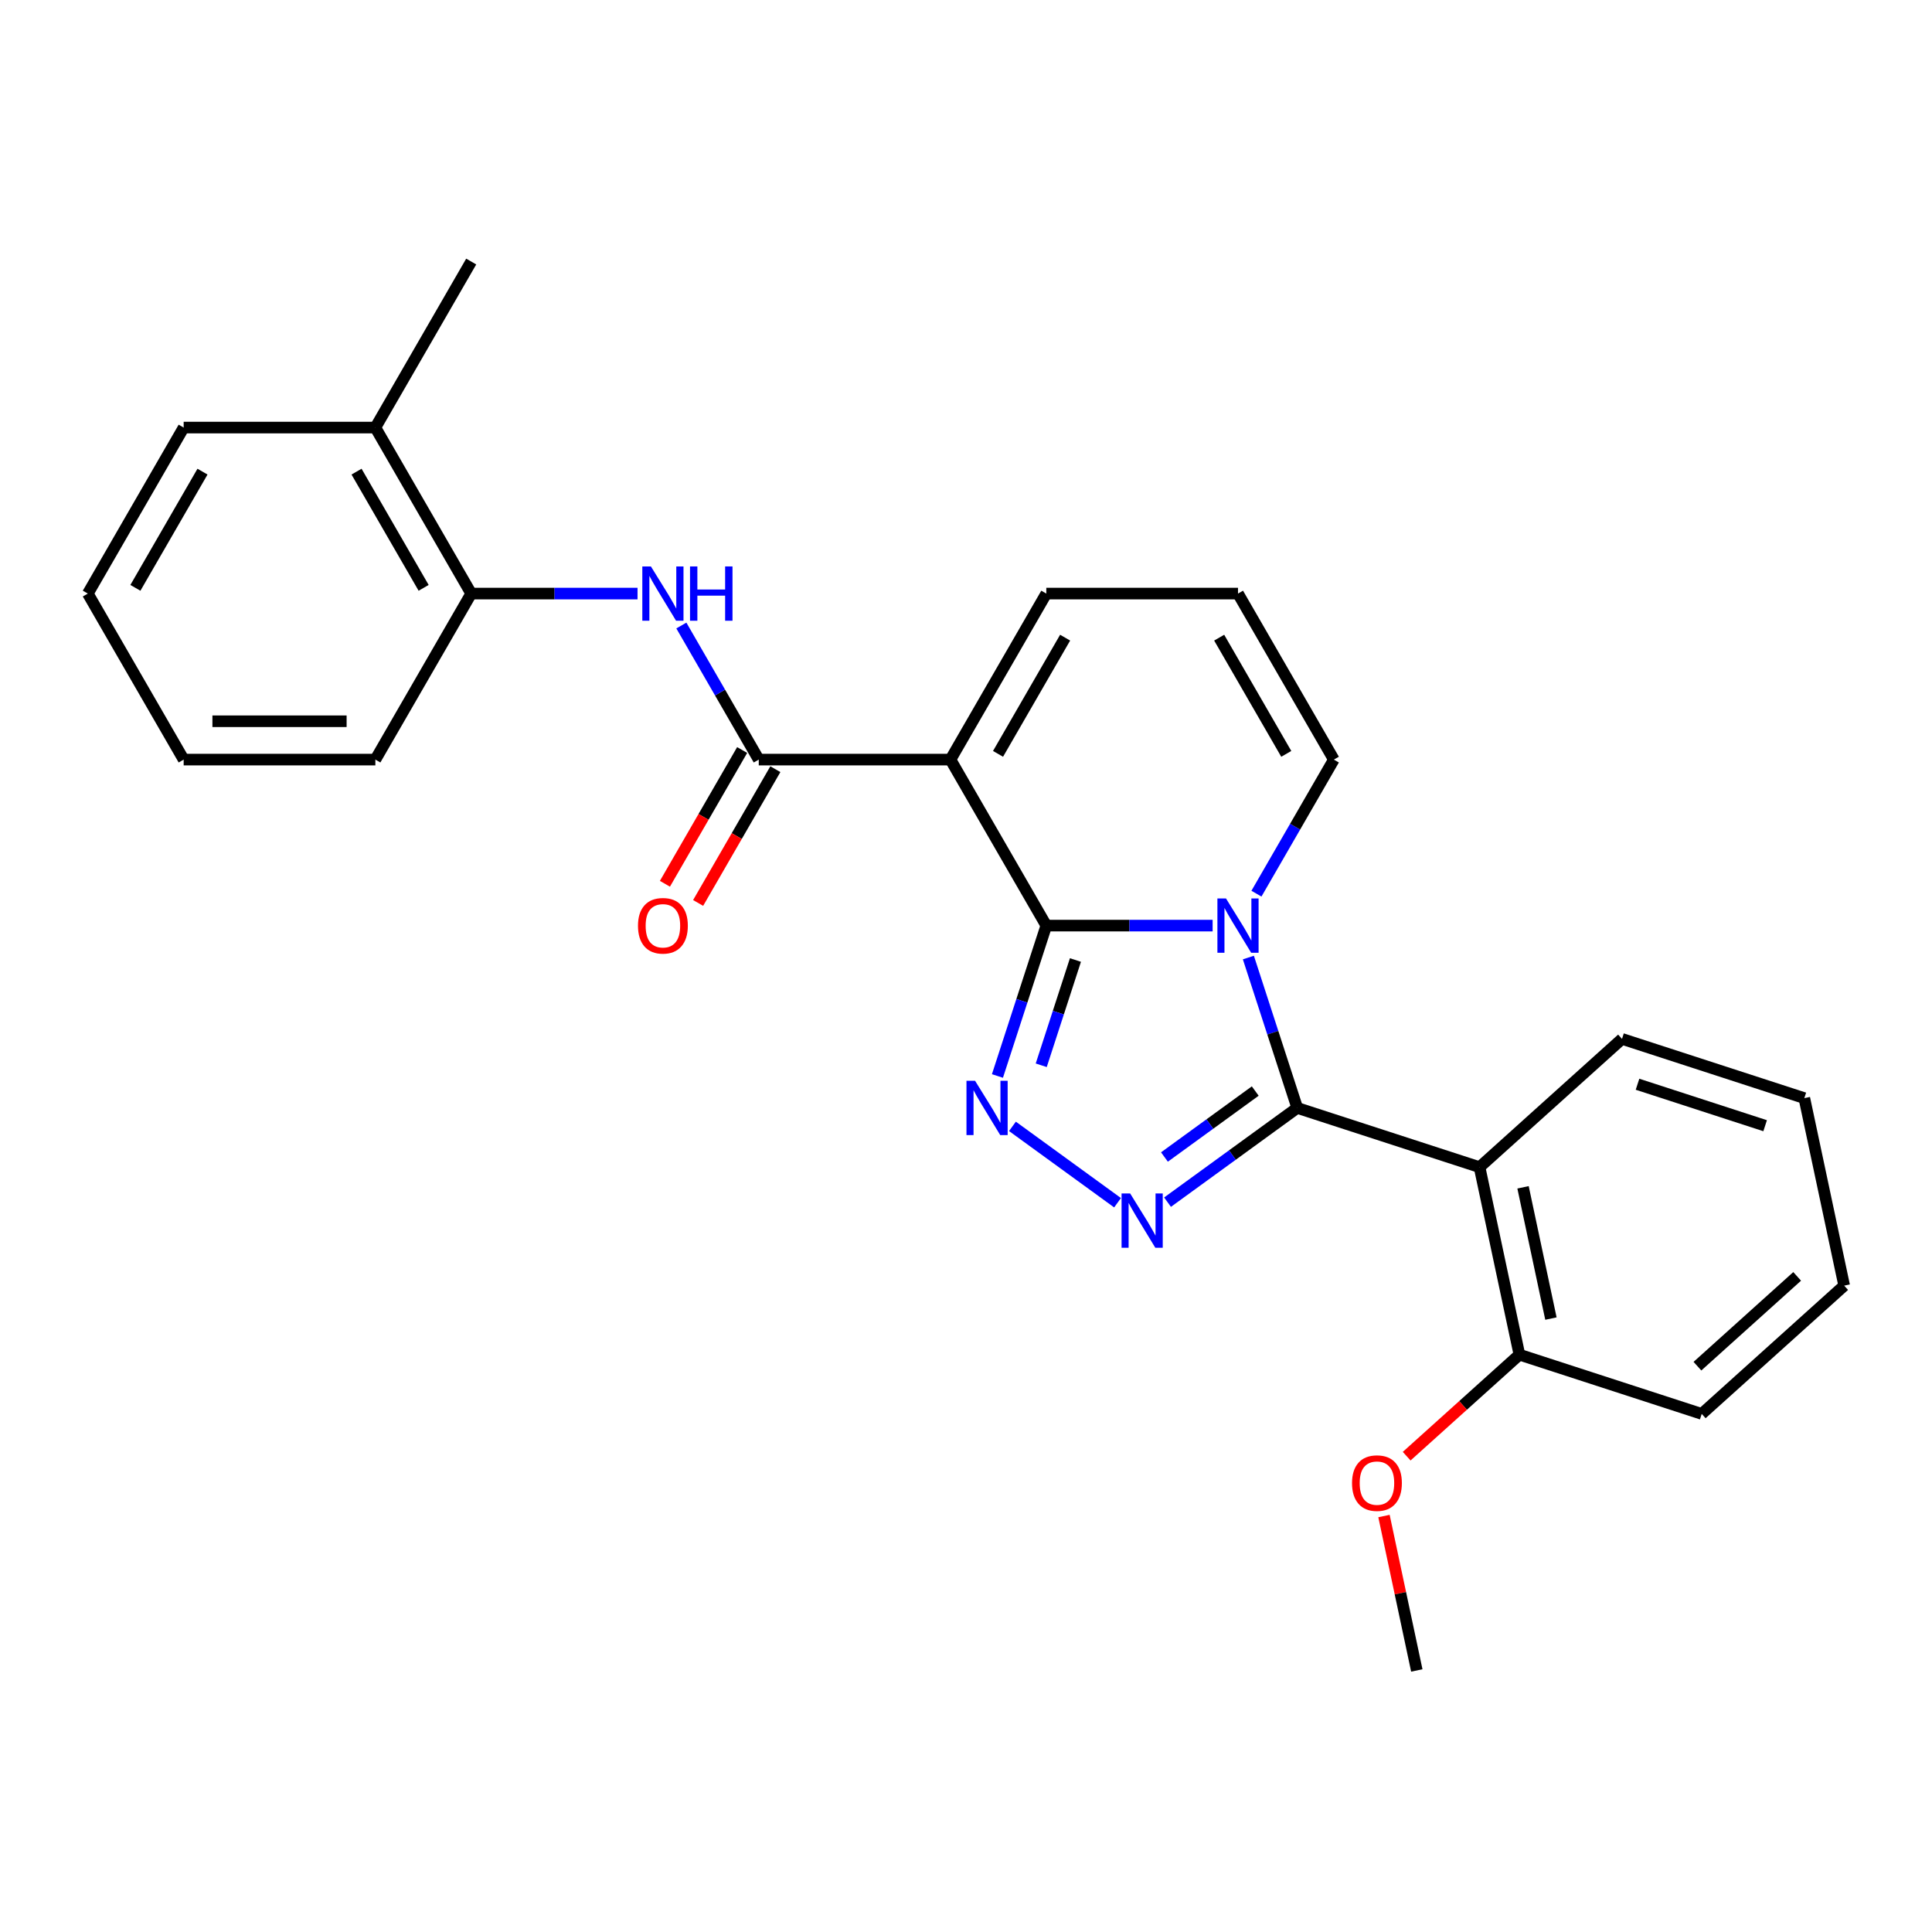 <?xml version='1.0' encoding='iso-8859-1'?>
<svg version='1.1' baseProfile='full'
              xmlns='http://www.w3.org/2000/svg'
                      xmlns:rdkit='http://www.rdkit.org/xml'
                      xmlns:xlink='http://www.w3.org/1999/xlink'
                  xml:space='preserve'
width='1000px' height='1000px' viewBox='0 0 1000 1000'>
<!-- END OF HEADER -->
<rect style='opacity:1.0;fill:#FFFFFF;stroke:none' width='1000' height='1000' x='0' y='0'> </rect>
<path class='bond-0' d='M 541.565,479.094 L 584.607,479.094' style='fill:none;fill-rule:evenodd;stroke:#000000;stroke-width:6px;stroke-linecap:butt;stroke-linejoin:miter;stroke-opacity:1' />
<path class='bond-0' d='M 584.607,479.094 L 627.65,479.094' style='fill:none;fill-rule:evenodd;stroke:#0000FF;stroke-width:6px;stroke-linecap:butt;stroke-linejoin:miter;stroke-opacity:1' />
<path class='bond-2' d='M 541.565,479.094 L 491.954,393.165' style='fill:none;fill-rule:evenodd;stroke:#000000;stroke-width:6px;stroke-linecap:butt;stroke-linejoin:miter;stroke-opacity:1' />
<path class='bond-3' d='M 541.565,479.094 L 528.92,518.012' style='fill:none;fill-rule:evenodd;stroke:#000000;stroke-width:6px;stroke-linecap:butt;stroke-linejoin:miter;stroke-opacity:1' />
<path class='bond-3' d='M 528.92,518.012 L 516.275,556.929' style='fill:none;fill-rule:evenodd;stroke:#0000FF;stroke-width:6px;stroke-linecap:butt;stroke-linejoin:miter;stroke-opacity:1' />
<path class='bond-3' d='M 556.644,496.902 L 547.793,524.144' style='fill:none;fill-rule:evenodd;stroke:#000000;stroke-width:6px;stroke-linecap:butt;stroke-linejoin:miter;stroke-opacity:1' />
<path class='bond-3' d='M 547.793,524.144 L 538.941,551.386' style='fill:none;fill-rule:evenodd;stroke:#0000FF;stroke-width:6px;stroke-linecap:butt;stroke-linejoin:miter;stroke-opacity:1' />
<path class='bond-1' d='M 646.158,495.624 L 658.803,534.542' style='fill:none;fill-rule:evenodd;stroke:#0000FF;stroke-width:6px;stroke-linecap:butt;stroke-linejoin:miter;stroke-opacity:1' />
<path class='bond-1' d='M 658.803,534.542 L 671.448,573.46' style='fill:none;fill-rule:evenodd;stroke:#000000;stroke-width:6px;stroke-linecap:butt;stroke-linejoin:miter;stroke-opacity:1' />
<path class='bond-8' d='M 650.331,462.564 L 670.364,427.864' style='fill:none;fill-rule:evenodd;stroke:#0000FF;stroke-width:6px;stroke-linecap:butt;stroke-linejoin:miter;stroke-opacity:1' />
<path class='bond-8' d='M 670.364,427.864 L 690.398,393.165' style='fill:none;fill-rule:evenodd;stroke:#000000;stroke-width:6px;stroke-linecap:butt;stroke-linejoin:miter;stroke-opacity:1' />
<path class='bond-6' d='M 671.448,573.46 L 765.814,604.121' style='fill:none;fill-rule:evenodd;stroke:#000000;stroke-width:6px;stroke-linecap:butt;stroke-linejoin:miter;stroke-opacity:1' />
<path class='bond-26' d='M 671.448,573.46 L 637.88,597.848' style='fill:none;fill-rule:evenodd;stroke:#000000;stroke-width:6px;stroke-linecap:butt;stroke-linejoin:miter;stroke-opacity:1' />
<path class='bond-26' d='M 637.88,597.848 L 604.313,622.236' style='fill:none;fill-rule:evenodd;stroke:#0000FF;stroke-width:6px;stroke-linecap:butt;stroke-linejoin:miter;stroke-opacity:1' />
<path class='bond-26' d='M 649.714,564.722 L 626.216,581.794' style='fill:none;fill-rule:evenodd;stroke:#000000;stroke-width:6px;stroke-linecap:butt;stroke-linejoin:miter;stroke-opacity:1' />
<path class='bond-26' d='M 626.216,581.794 L 602.719,598.866' style='fill:none;fill-rule:evenodd;stroke:#0000FF;stroke-width:6px;stroke-linecap:butt;stroke-linejoin:miter;stroke-opacity:1' />
<path class='bond-5' d='M 491.954,393.165 L 392.732,393.165' style='fill:none;fill-rule:evenodd;stroke:#000000;stroke-width:6px;stroke-linecap:butt;stroke-linejoin:miter;stroke-opacity:1' />
<path class='bond-9' d='M 491.954,393.165 L 541.565,307.236' style='fill:none;fill-rule:evenodd;stroke:#000000;stroke-width:6px;stroke-linecap:butt;stroke-linejoin:miter;stroke-opacity:1' />
<path class='bond-9' d='M 516.581,390.198 L 551.309,330.048' style='fill:none;fill-rule:evenodd;stroke:#000000;stroke-width:6px;stroke-linecap:butt;stroke-linejoin:miter;stroke-opacity:1' />
<path class='bond-4' d='M 524.04,583.004 L 578.445,622.531' style='fill:none;fill-rule:evenodd;stroke:#0000FF;stroke-width:6px;stroke-linecap:butt;stroke-linejoin:miter;stroke-opacity:1' />
<path class='bond-7' d='M 392.732,393.165 L 372.698,358.466' style='fill:none;fill-rule:evenodd;stroke:#000000;stroke-width:6px;stroke-linecap:butt;stroke-linejoin:miter;stroke-opacity:1' />
<path class='bond-7' d='M 372.698,358.466 L 352.665,323.767' style='fill:none;fill-rule:evenodd;stroke:#0000FF;stroke-width:6px;stroke-linecap:butt;stroke-linejoin:miter;stroke-opacity:1' />
<path class='bond-13' d='M 384.139,388.204 L 364.151,422.824' style='fill:none;fill-rule:evenodd;stroke:#000000;stroke-width:6px;stroke-linecap:butt;stroke-linejoin:miter;stroke-opacity:1' />
<path class='bond-13' d='M 364.151,422.824 L 344.163,457.444' style='fill:none;fill-rule:evenodd;stroke:#FF0000;stroke-width:6px;stroke-linecap:butt;stroke-linejoin:miter;stroke-opacity:1' />
<path class='bond-13' d='M 401.325,398.126 L 381.337,432.746' style='fill:none;fill-rule:evenodd;stroke:#000000;stroke-width:6px;stroke-linecap:butt;stroke-linejoin:miter;stroke-opacity:1' />
<path class='bond-13' d='M 381.337,432.746 L 361.349,467.366' style='fill:none;fill-rule:evenodd;stroke:#FF0000;stroke-width:6px;stroke-linecap:butt;stroke-linejoin:miter;stroke-opacity:1' />
<path class='bond-12' d='M 765.814,604.121 L 786.443,701.175' style='fill:none;fill-rule:evenodd;stroke:#000000;stroke-width:6px;stroke-linecap:butt;stroke-linejoin:miter;stroke-opacity:1' />
<path class='bond-12' d='M 788.319,614.553 L 802.76,682.491' style='fill:none;fill-rule:evenodd;stroke:#000000;stroke-width:6px;stroke-linecap:butt;stroke-linejoin:miter;stroke-opacity:1' />
<path class='bond-15' d='M 765.814,604.121 L 839.55,537.729' style='fill:none;fill-rule:evenodd;stroke:#000000;stroke-width:6px;stroke-linecap:butt;stroke-linejoin:miter;stroke-opacity:1' />
<path class='bond-10' d='M 329.984,307.236 L 286.941,307.236' style='fill:none;fill-rule:evenodd;stroke:#0000FF;stroke-width:6px;stroke-linecap:butt;stroke-linejoin:miter;stroke-opacity:1' />
<path class='bond-10' d='M 286.941,307.236 L 243.899,307.236' style='fill:none;fill-rule:evenodd;stroke:#000000;stroke-width:6px;stroke-linecap:butt;stroke-linejoin:miter;stroke-opacity:1' />
<path class='bond-27' d='M 690.398,393.165 L 640.787,307.236' style='fill:none;fill-rule:evenodd;stroke:#000000;stroke-width:6px;stroke-linecap:butt;stroke-linejoin:miter;stroke-opacity:1' />
<path class='bond-27' d='M 665.77,390.198 L 631.043,330.048' style='fill:none;fill-rule:evenodd;stroke:#000000;stroke-width:6px;stroke-linecap:butt;stroke-linejoin:miter;stroke-opacity:1' />
<path class='bond-11' d='M 541.565,307.236 L 640.787,307.236' style='fill:none;fill-rule:evenodd;stroke:#000000;stroke-width:6px;stroke-linecap:butt;stroke-linejoin:miter;stroke-opacity:1' />
<path class='bond-14' d='M 243.899,307.236 L 194.288,221.308' style='fill:none;fill-rule:evenodd;stroke:#000000;stroke-width:6px;stroke-linecap:butt;stroke-linejoin:miter;stroke-opacity:1' />
<path class='bond-14' d='M 219.271,304.269 L 184.544,244.119' style='fill:none;fill-rule:evenodd;stroke:#000000;stroke-width:6px;stroke-linecap:butt;stroke-linejoin:miter;stroke-opacity:1' />
<path class='bond-17' d='M 243.899,307.236 L 194.288,393.165' style='fill:none;fill-rule:evenodd;stroke:#000000;stroke-width:6px;stroke-linecap:butt;stroke-linejoin:miter;stroke-opacity:1' />
<path class='bond-16' d='M 786.443,701.175 L 757.265,727.447' style='fill:none;fill-rule:evenodd;stroke:#000000;stroke-width:6px;stroke-linecap:butt;stroke-linejoin:miter;stroke-opacity:1' />
<path class='bond-16' d='M 757.265,727.447 L 728.086,753.72' style='fill:none;fill-rule:evenodd;stroke:#FF0000;stroke-width:6px;stroke-linecap:butt;stroke-linejoin:miter;stroke-opacity:1' />
<path class='bond-18' d='M 786.443,701.175 L 880.809,731.836' style='fill:none;fill-rule:evenodd;stroke:#000000;stroke-width:6px;stroke-linecap:butt;stroke-linejoin:miter;stroke-opacity:1' />
<path class='bond-19' d='M 194.288,221.308 L 243.899,135.379' style='fill:none;fill-rule:evenodd;stroke:#000000;stroke-width:6px;stroke-linecap:butt;stroke-linejoin:miter;stroke-opacity:1' />
<path class='bond-20' d='M 194.288,221.308 L 95.066,221.308' style='fill:none;fill-rule:evenodd;stroke:#000000;stroke-width:6px;stroke-linecap:butt;stroke-linejoin:miter;stroke-opacity:1' />
<path class='bond-22' d='M 839.55,537.729 L 933.916,568.39' style='fill:none;fill-rule:evenodd;stroke:#000000;stroke-width:6px;stroke-linecap:butt;stroke-linejoin:miter;stroke-opacity:1' />
<path class='bond-22' d='M 847.573,561.201 L 913.629,582.664' style='fill:none;fill-rule:evenodd;stroke:#000000;stroke-width:6px;stroke-linecap:butt;stroke-linejoin:miter;stroke-opacity:1' />
<path class='bond-21' d='M 716.347,784.693 L 724.842,824.657' style='fill:none;fill-rule:evenodd;stroke:#FF0000;stroke-width:6px;stroke-linecap:butt;stroke-linejoin:miter;stroke-opacity:1' />
<path class='bond-21' d='M 724.842,824.657 L 733.336,864.621' style='fill:none;fill-rule:evenodd;stroke:#000000;stroke-width:6px;stroke-linecap:butt;stroke-linejoin:miter;stroke-opacity:1' />
<path class='bond-23' d='M 194.288,393.165 L 95.066,393.165' style='fill:none;fill-rule:evenodd;stroke:#000000;stroke-width:6px;stroke-linecap:butt;stroke-linejoin:miter;stroke-opacity:1' />
<path class='bond-23' d='M 179.404,373.321 L 109.949,373.321' style='fill:none;fill-rule:evenodd;stroke:#000000;stroke-width:6px;stroke-linecap:butt;stroke-linejoin:miter;stroke-opacity:1' />
<path class='bond-28' d='M 880.809,731.836 L 954.545,665.444' style='fill:none;fill-rule:evenodd;stroke:#000000;stroke-width:6px;stroke-linecap:butt;stroke-linejoin:miter;stroke-opacity:1' />
<path class='bond-28' d='M 878.591,707.13 L 930.207,660.655' style='fill:none;fill-rule:evenodd;stroke:#000000;stroke-width:6px;stroke-linecap:butt;stroke-linejoin:miter;stroke-opacity:1' />
<path class='bond-29' d='M 95.066,221.308 L 45.455,307.236' style='fill:none;fill-rule:evenodd;stroke:#000000;stroke-width:6px;stroke-linecap:butt;stroke-linejoin:miter;stroke-opacity:1' />
<path class='bond-29' d='M 104.81,244.119 L 70.082,304.269' style='fill:none;fill-rule:evenodd;stroke:#000000;stroke-width:6px;stroke-linecap:butt;stroke-linejoin:miter;stroke-opacity:1' />
<path class='bond-25' d='M 933.916,568.39 L 954.545,665.444' style='fill:none;fill-rule:evenodd;stroke:#000000;stroke-width:6px;stroke-linecap:butt;stroke-linejoin:miter;stroke-opacity:1' />
<path class='bond-24' d='M 95.066,393.165 L 45.455,307.236' style='fill:none;fill-rule:evenodd;stroke:#000000;stroke-width:6px;stroke-linecap:butt;stroke-linejoin:miter;stroke-opacity:1' />
<path  class='atom-1' d='M 634.576 465.044
L 643.783 479.927
Q 644.696 481.396, 646.165 484.055
Q 647.633 486.714, 647.713 486.873
L 647.713 465.044
L 651.443 465.044
L 651.443 493.144
L 647.593 493.144
L 637.711 476.871
Q 636.56 474.966, 635.33 472.784
Q 634.139 470.601, 633.782 469.926
L 633.782 493.144
L 630.13 493.144
L 630.13 465.044
L 634.576 465.044
' fill='#0000FF'/>
<path  class='atom-4' d='M 504.692 559.41
L 513.9 574.293
Q 514.813 575.762, 516.281 578.421
Q 517.75 581.08, 517.829 581.239
L 517.829 559.41
L 521.56 559.41
L 521.56 587.51
L 517.71 587.51
L 507.828 571.237
Q 506.677 569.332, 505.446 567.149
Q 504.256 564.966, 503.898 564.292
L 503.898 587.51
L 500.247 587.51
L 500.247 559.41
L 504.692 559.41
' fill='#0000FF'/>
<path  class='atom-5' d='M 584.965 617.731
L 594.172 632.615
Q 595.085 634.083, 596.554 636.742
Q 598.022 639.401, 598.102 639.56
L 598.102 617.731
L 601.832 617.731
L 601.832 645.831
L 597.982 645.831
L 588.1 629.558
Q 586.949 627.653, 585.719 625.471
Q 584.528 623.288, 584.171 622.613
L 584.171 645.831
L 580.519 645.831
L 580.519 617.731
L 584.965 617.731
' fill='#0000FF'/>
<path  class='atom-8' d='M 336.909 293.187
L 346.117 308.07
Q 347.03 309.538, 348.499 312.198
Q 349.967 314.857, 350.046 315.015
L 350.046 293.187
L 353.777 293.187
L 353.777 321.286
L 349.927 321.286
L 340.045 305.014
Q 338.894 303.109, 337.663 300.926
Q 336.473 298.743, 336.116 298.068
L 336.116 321.286
L 332.464 321.286
L 332.464 293.187
L 336.909 293.187
' fill='#0000FF'/>
<path  class='atom-8' d='M 357.151 293.187
L 360.961 293.187
L 360.961 305.133
L 375.328 305.133
L 375.328 293.187
L 379.138 293.187
L 379.138 321.286
L 375.328 321.286
L 375.328 308.308
L 360.961 308.308
L 360.961 321.286
L 357.151 321.286
L 357.151 293.187
' fill='#0000FF'/>
<path  class='atom-14' d='M 330.222 479.173
Q 330.222 472.426, 333.556 468.656
Q 336.89 464.885, 343.121 464.885
Q 349.352 464.885, 352.686 468.656
Q 356.02 472.426, 356.02 479.173
Q 356.02 486, 352.646 489.889
Q 349.272 493.739, 343.121 493.739
Q 336.929 493.739, 333.556 489.889
Q 330.222 486.04, 330.222 479.173
M 343.121 490.564
Q 347.407 490.564, 349.709 487.707
Q 352.051 484.809, 352.051 479.173
Q 352.051 473.657, 349.709 470.878
Q 347.407 468.061, 343.121 468.061
Q 338.834 468.061, 336.493 470.839
Q 334.191 473.617, 334.191 479.173
Q 334.191 484.849, 336.493 487.707
Q 338.834 490.564, 343.121 490.564
' fill='#FF0000'/>
<path  class='atom-17' d='M 699.808 767.647
Q 699.808 760.9, 703.142 757.129
Q 706.476 753.359, 712.707 753.359
Q 718.938 753.359, 722.272 757.129
Q 725.606 760.9, 725.606 767.647
Q 725.606 774.473, 722.232 778.363
Q 718.859 782.213, 712.707 782.213
Q 706.516 782.213, 703.142 778.363
Q 699.808 774.513, 699.808 767.647
M 712.707 779.037
Q 716.993 779.037, 719.295 776.18
Q 721.637 773.283, 721.637 767.647
Q 721.637 762.13, 719.295 759.352
Q 716.993 756.534, 712.707 756.534
Q 708.421 756.534, 706.079 759.312
Q 703.777 762.09, 703.777 767.647
Q 703.777 773.322, 706.079 776.18
Q 708.421 779.037, 712.707 779.037
' fill='#FF0000'/>
</svg>
